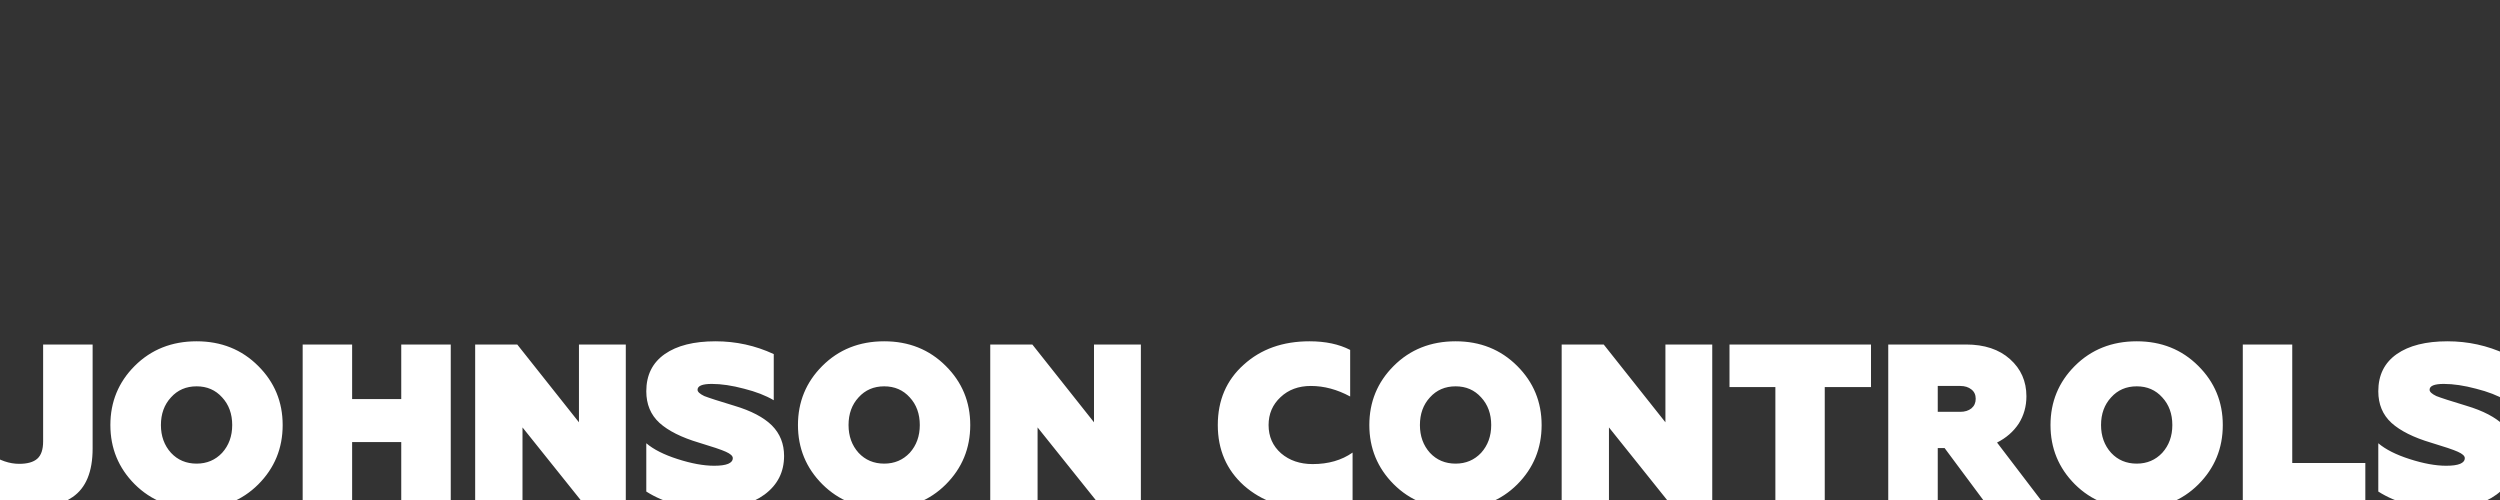 <?xml version="1.0" encoding="UTF-8"?> <svg xmlns="http://www.w3.org/2000/svg" xmlns:xlink="http://www.w3.org/1999/xlink" preserveAspectRatio="none" x="0px" y="0px" width="3000px" height="600px" viewBox="0 0 3000 600"><rect x="0" y="0" width="3000" height="600" fill="#333333" stroke="none"/> <defs> <g id="Layer0_0_FILL"> <path fill="#FFFFFF" stroke="none" d=" M 481.5 413.4 L 481.5 478.85 422.55 478.85 422.55 413.4 363.2 413.4 363.2 606.65 422.55 606.65 422.55 530.45 481.5 530.45 481.5 606.65 540.9 606.65 540.9 413.4 481.5 413.4 M 51.75 529.75 Q 51.75 544.25 44.75 550.45 37.8 556.6 23 556.6 5.45 556.6 -12.2 544.55 L -12.2 600.6 Q 3.3 610.55 36.25 610.55 66.45 610.55 87.15 596.45 111.15 580.05 111.15 538.2 L 111.15 413.4 51.75 413.4 51.75 529.75 M 309.85 439.15 Q 280.25 409.55 235.95 409.55 191.25 409.55 161.6 439.15 132.45 468.35 132.45 510.05 132.45 551.75 161.6 581.05 191.25 610.55 235.95 610.55 280.5 610.55 309.85 581.35 339.2 552 339.2 510.05 339.2 468.35 309.85 439.15 M 205.2 476.85 Q 217.1 463.6 235.95 463.6 254.65 463.6 266.55 476.85 278.65 489.9 278.65 510.05 278.65 530 266.55 543.4 254.35 556.35 235.95 556.35 217.25 556.35 205.2 543.4 193.1 530 193.1 510.05 193.1 489.9 205.2 476.85 M 1134.95 581.35 Q 1164.3 552 1164.3 510.05 1164.3 468.35 1134.95 439.15 1105.35 409.55 1061.05 409.55 1016.35 409.55 986.75 439.15 957.55 468.35 957.55 510.05 957.55 551.75 986.75 581.05 1016.35 610.55 1061.05 610.55 1105.65 610.55 1134.95 581.35 M 1061.05 463.6 Q 1079.75 463.6 1091.7 476.85 1103.75 489.9 1103.75 510.05 1103.75 530 1091.7 543.4 1079.45 556.35 1061.05 556.35 1042.4 556.35 1030.3 543.4 1018.25 530 1018.25 510.05 1018.25 489.9 1030.3 476.85 1042.25 463.6 1061.05 463.6 M 694.75 413.4 L 694.75 506.75 620.7 413.4 570.2 413.4 570.2 606.65 627 606.65 627 512.9 702.05 606.65 750.95 606.65 750.95 413.4 694.75 413.4 M 892.85 466.45 Q 914.15 471.8 928.5 480.3 L 928.5 424.9 Q 895.45 409.55 858.65 409.55 819.65 409.55 797.7 424.9 775.55 440.45 775.55 469.5 775.55 492.95 791.35 507.45 807.3 521.85 839.1 531.3 863.1 538.5 871 542.1 879.35 545.85 879.35 549.7 879.35 558.9 857.05 558.9 837.95 558.9 813.05 550.85 788.75 543.1 775.55 531.9 L 775.55 589.85 Q 808.05 610.55 855.9 610.55 894 610.55 917.45 593.45 940.9 576.05 940.9 547.15 940.9 525.3 926.35 510.6 911.55 495.95 881.2 486.9 853.05 478.4 845.1 475.25 837.05 471.35 837.05 467.75 837.05 460.7 854.2 460.7 871.3 460.7 892.85 466.45 M 1820.65 581.35 Q 1849.95 552 1849.95 510.05 1849.95 468.35 1820.65 439.15 1791 409.55 1746.75 409.55 1702 409.55 1672.4 439.15 1643.2 468.35 1643.2 510.05 1643.2 551.75 1672.4 581.05 1702 610.55 1746.75 610.55 1791.3 610.55 1820.65 581.35 M 1746.75 463.6 Q 1765.45 463.6 1777.35 476.85 1789.45 489.9 1789.45 510.05 1789.45 530 1777.35 543.4 1765.15 556.35 1746.75 556.35 1728.05 556.35 1715.95 543.4 1703.9 530 1703.9 510.05 1703.9 489.9 1715.95 476.85 1727.9 463.6 1746.75 463.6 M 1369.05 413.4 L 1312.8 413.4 1312.8 506.75 1238.8 413.4 1188.3 413.4 1188.3 606.65 1245.1 606.65 1245.1 512.9 1320.15 606.65 1369.05 606.65 1369.05 413.4 M 1537.25 543.95 Q 1522.3 530.75 1522.3 510.05 1522.3 489.9 1536.7 476.55 1550.9 463.15 1573.05 463.15 1596.8 463.15 1620.2 475.8 L 1620.2 419.9 Q 1600.1 409.55 1571.45 409.55 1523.3 409.55 1492.4 437.7 1461.35 465.45 1461.35 510.05 1461.35 554.45 1492.7 582.65 1524.45 610.55 1571.9 610.55 1602.8 610.55 1623.1 600.05 L 1623.1 543.1 Q 1603.4 556.9 1575.2 556.9 1552.35 556.9 1537.25 543.95 M 2265.9 413.4 L 2265.9 606.65 2325.3 606.65 2325.3 537.65 2333.5 537.65 2384.8 606.65 2454.1 606.65 2396.45 531.05 Q 2413 522.7 2422.5 508.3 2431.7 493.65 2431.7 475.55 2431.7 448.5 2412 430.95 2392.45 413.4 2359.2 413.4 L 2265.9 413.4 M 2365.7 490.05 Q 2360.5 494.2 2352.3 494.2 L 2325.3 494.2 2325.3 463.15 2352.3 463.15 Q 2360.5 463.15 2365.7 467.35 2370.85 471.35 2370.85 478.55 2370.85 485.75 2365.7 490.05 M 1998.5 413.4 L 1998.5 506.75 1924.45 413.4 1874 413.4 1874 606.65 1930.75 606.65 1930.75 512.9 2005.8 606.65 2054.7 606.65 2054.7 413.4 1998.5 413.4 M 2189.7 464.45 L 2245.2 464.45 2245.2 413.4 2075.4 413.4 2075.4 464.45 2130.45 464.45 2130.45 606.65 2189.7 606.65 2189.7 464.45 M 2638 581.35 Q 2667.35 552 2667.35 510.05 2667.35 468.35 2638 439.15 2608.4 409.55 2564.1 409.55 2519.4 409.55 2489.75 439.15 2460.6 468.35 2460.6 510.05 2460.6 551.75 2489.75 581.05 2519.4 610.55 2564.1 610.55 2608.65 610.55 2638 581.35 M 2606.8 510.05 Q 2606.8 530 2594.7 543.4 2582.5 556.35 2564.1 556.35 2545.4 556.35 2533.35 543.4 2521.25 530 2521.25 510.05 2521.25 489.9 2533.35 476.85 2545.25 463.6 2564.1 463.6 2582.8 463.6 2594.7 476.85 2606.8 489.9 2606.8 510.05 M 2750.7 413.4 L 2691.35 413.4 2691.35 606.65 2838.4 606.65 2838.4 555.6 2750.7 555.6 2750.7 413.4 M 2876.1 424.9 Q 2853.95 440.45 2853.95 469.5 2853.95 492.95 2869.75 507.45 2885.7 521.85 2917.5 531.3 2941.5 538.5 2949.4 542.1 2957.75 545.85 2957.75 549.7 2957.75 558.9 2935.45 558.9 2916.35 558.9 2891.45 550.85 2867.2 543.1 2853.95 531.9 L 2853.95 589.85 Q 2886.45 610.55 2934.3 610.55 2972.4 610.55 2995.85 593.45 3019.3 576.05 3019.3 547.15 3019.3 525.3 3004.75 510.6 2989.95 495.95 2959.6 486.9 2931.45 478.4 2923.55 475.25 2915.5 471.35 2915.5 467.75 2915.5 460.7 2932.6 460.7 2949.7 460.7 2971.25 466.45 2992.55 471.8 3006.95 480.3 L 3006.95 424.9 Q 2973.85 409.55 2937.05 409.55 2898.1 409.55 2876.1 424.9 Z"></path> </g> </defs> <g transform="matrix( 1, 0, 0, 1, 0,0) "> <use xlink:href="#Layer0_0_FILL"></use> </g> </svg> 